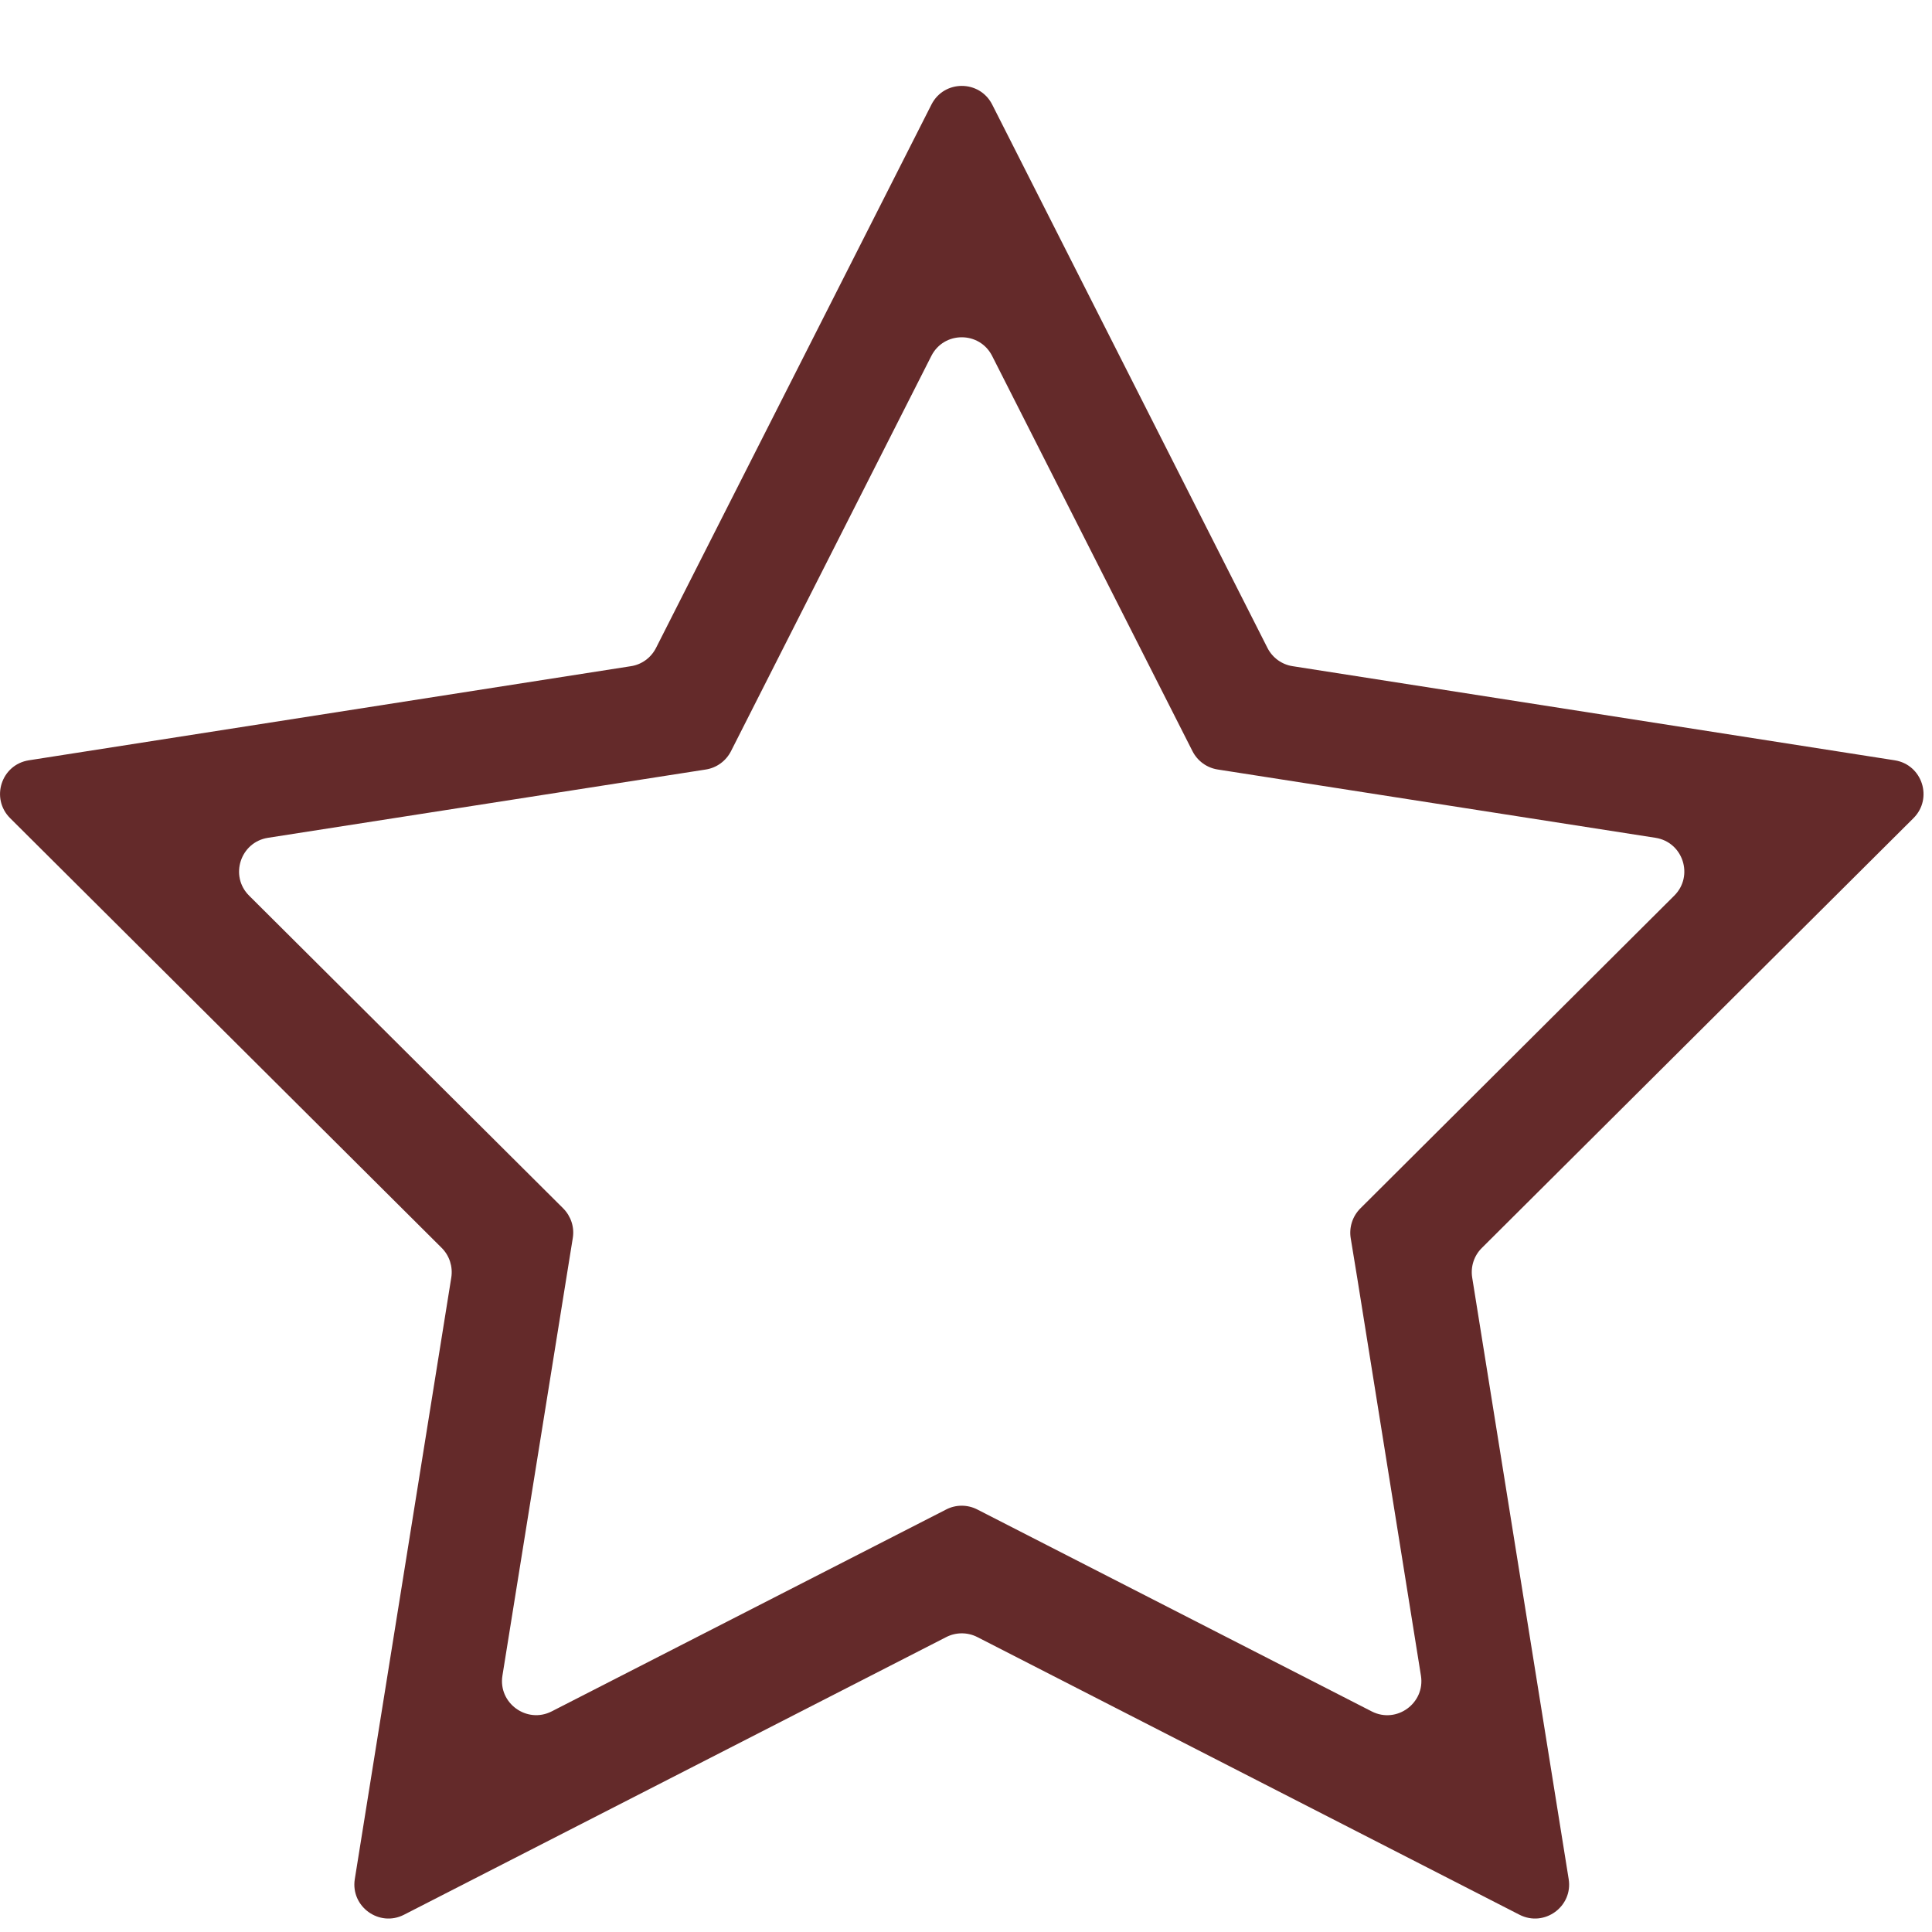 <svg width="17" height="17" viewBox="0 0 17 17" fill="none" xmlns="http://www.w3.org/2000/svg">
<path d="M11.153 5.702C11.197 5.788 11.28 5.848 11.375 5.862L16.672 6.69C16.914 6.728 17.011 7.025 16.837 7.199L13.039 10.981C12.97 11.049 12.939 11.146 12.954 11.241L13.803 16.534C13.842 16.776 13.589 16.96 13.37 16.848L8.6 14.405C8.514 14.361 8.412 14.361 8.326 14.405L3.555 16.848C3.337 16.96 3.083 16.776 3.122 16.534L3.971 11.241C3.986 11.146 3.955 11.049 3.887 10.981L0.089 7.199C-0.085 7.025 0.011 6.728 0.254 6.69L5.551 5.862C5.646 5.848 5.728 5.788 5.772 5.702L8.196 0.92C8.307 0.701 8.62 0.701 8.731 0.921L11.153 5.702ZM6.432 6.61C6.388 6.696 6.306 6.756 6.211 6.771L2.358 7.372C2.115 7.41 2.018 7.708 2.192 7.881L4.956 10.633C5.024 10.702 5.056 10.799 5.04 10.894L4.983 11.248L4.421 14.744C4.382 14.986 4.636 15.17 4.854 15.059L8.326 13.282C8.411 13.238 8.513 13.238 8.599 13.282L12.07 15.059C12.289 15.171 12.542 14.986 12.503 14.744L11.943 11.248L11.885 10.894C11.87 10.799 11.901 10.702 11.97 10.633L14.732 7.881C14.906 7.708 14.81 7.41 14.567 7.372L10.715 6.771C10.619 6.756 10.537 6.696 10.493 6.61L8.73 3.132C8.619 2.913 8.306 2.913 8.195 3.132L6.432 6.61Z" fill="#642A2A"/>
</svg>
